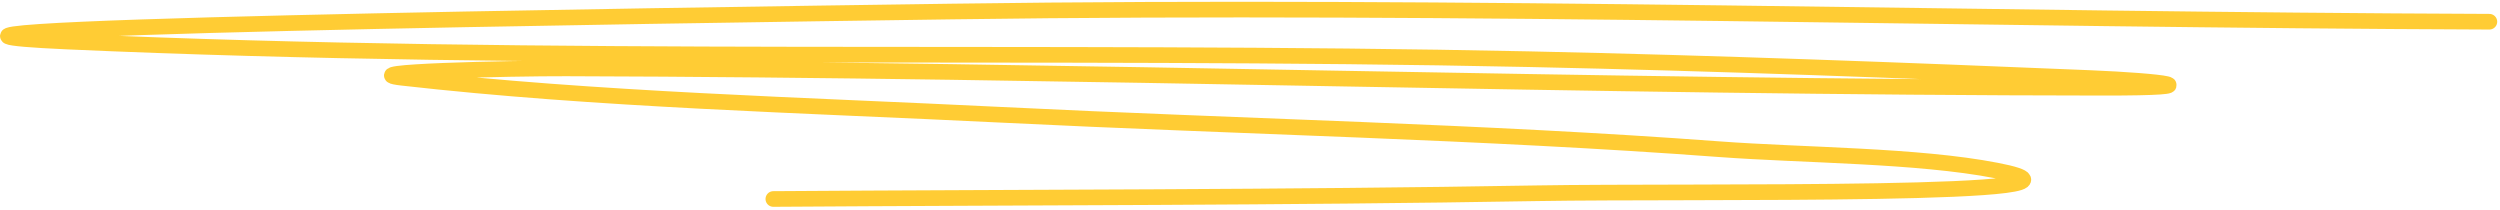 <svg width="799" height="67" viewBox="0 0 799 67" fill="none" xmlns="http://www.w3.org/2000/svg">
<path d="M795.603 6.943C631.545 6.329 468.799 1.369 304.508 3.678C210.071 5.005 -72.343 9.048 21.262 13.268C175.118 20.204 333.864 15.62 488.69 18.916C548.678 20.192 608.207 22.46 667.919 24.943C690.898 25.898 708.877 28.068 672.141 28.042C508.182 27.926 344.949 22.309 180.979 21.859C163.481 21.811 111.668 22.94 128.565 24.861C190.501 31.9 256.813 33.557 320.082 36.692C396.271 40.467 473.641 42.031 549.237 47.666C576.393 49.69 612.699 49.58 638.049 54.496C682.91 63.196 540.39 60.907 491.441 61.76C409.978 63.178 328.572 63.031 247.159 63.597" stroke="#FFCC34" stroke-width="5" stroke-linecap="round"/>
</svg>
